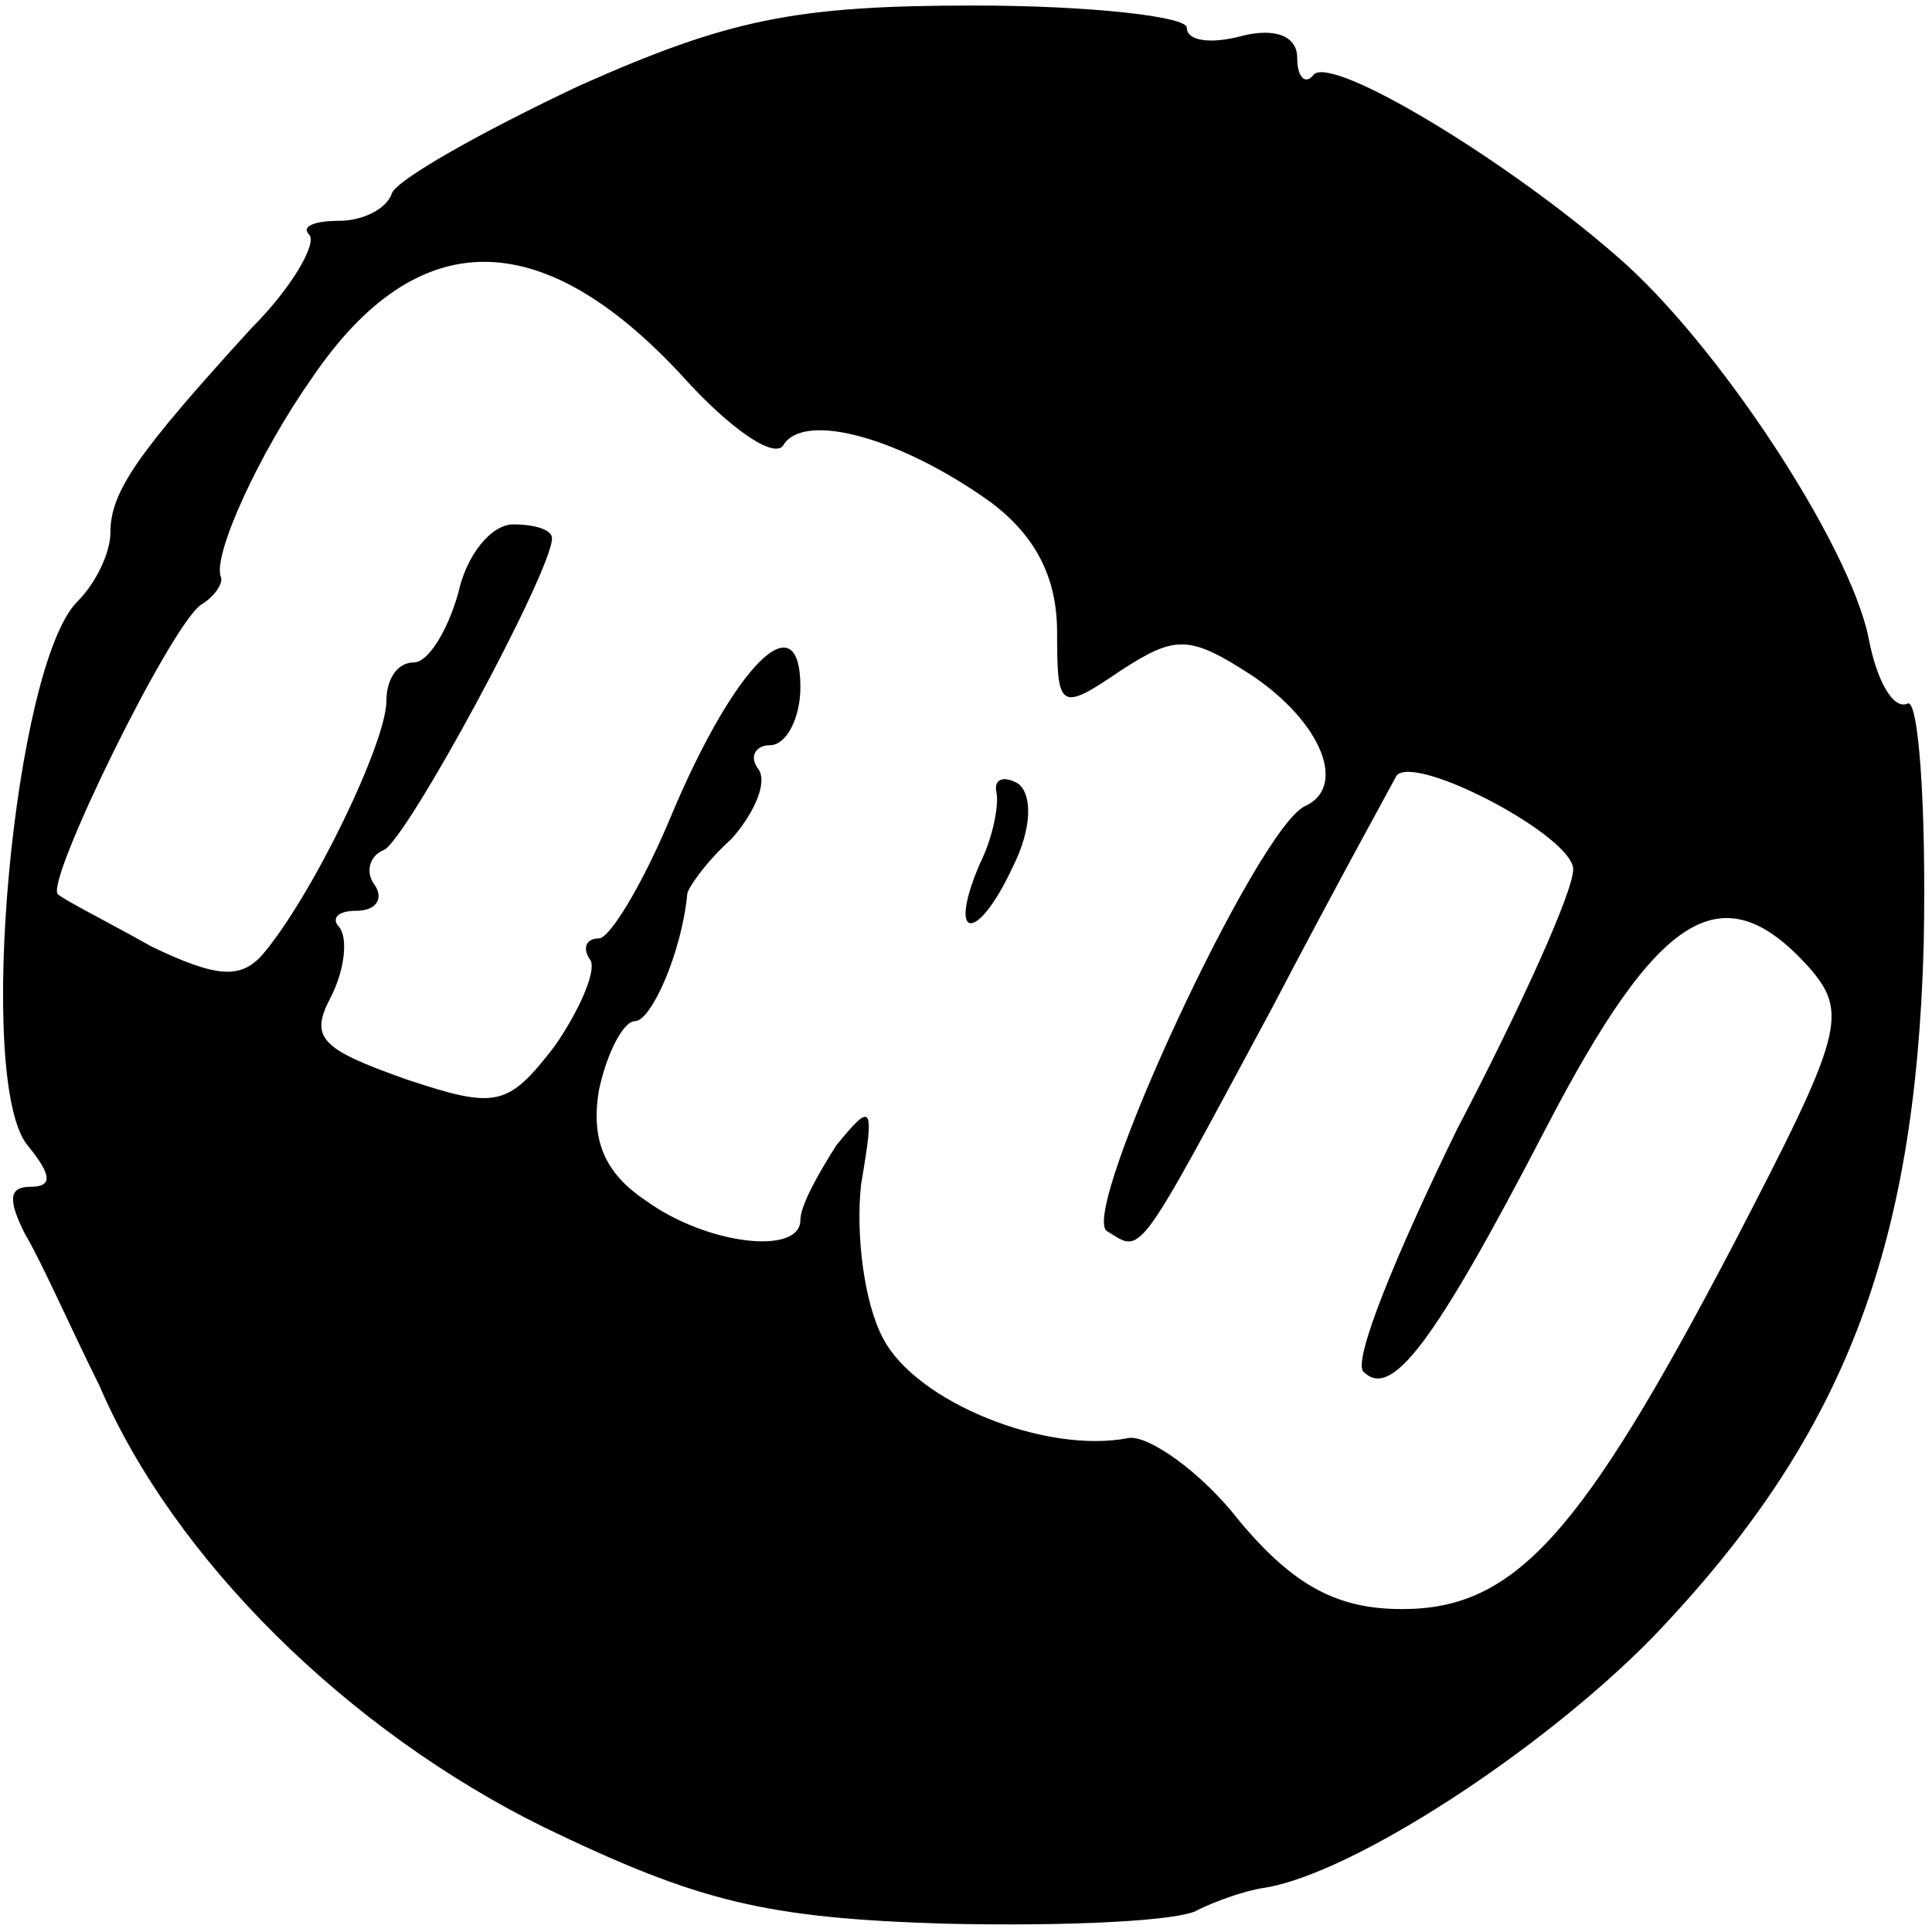 <svg version="1" xmlns="http://www.w3.org/2000/svg" width="93.333" height="93.333" viewBox="0 0 70 70"><path d="M21 3.1c-3.6 1.7-6.6 3.4-6.8 3.9-.2.6-1.1 1-1.9 1-.9 0-1.4.2-1.1.5.3.3-.6 1.9-2.1 3.4C5 16.4 4 17.8 4 19.3c0 .7-.5 1.8-1.2 2.5C.5 24.1-.9 39.2 1 41.5c.9 1.1.9 1.5.1 1.5s-.8.5-.2 1.7c.6 1 1.7 3.5 2.7 5.5 2.7 6.3 9 12.5 16.1 16 5.6 2.7 8 3.3 14.6 3.5 4.4.1 8.5-.1 9.1-.5.6-.3 1.7-.7 2.4-.8 3.2-.5 10.1-5 14.1-9.1 6.9-7.2 9.5-14 9.8-25.1.1-5.1-.2-9-.6-8.7-.5.2-1.1-.8-1.4-2.4-.7-3.4-5.5-10.7-9.1-13.8-4-3.5-10.3-7.3-11-6.6-.3.4-.6.1-.6-.6 0-.8-.8-1.1-2-.8-1.1.3-2 .2-2-.3 0-.4-3.5-.8-7.7-.8-6.5 0-8.9.5-14.3 2.9zm3.7 10.5c1.7 1.9 3.4 3.1 3.7 2.5.8-1.2 4.3-.2 7.5 2.1 1.6 1.2 2.4 2.7 2.4 4.7 0 2.8.1 2.9 2.3 1.4 2-1.3 2.5-1.3 4.8.2 2.5 1.7 3.4 4 1.9 4.7-1.7.7-8.2 14.7-7.2 15.4 1.3.8 1 1.2 6-8.1 2.3-4.4 4.4-8.2 4.5-8.4.7-.8 6.4 2.2 6.4 3.4 0 .8-1.9 5-4.2 9.4-2.2 4.5-3.8 8.4-3.4 8.8 1 1 2.5-.9 6.6-8.8s6.4-9.3 9.5-5.9c1.5 1.7 1.3 2.4-2.7 10.1-5.5 10.5-7.9 13.2-12 13.2-2.3 0-3.9-.8-5.9-3.2-1.4-1.8-3.3-3.1-4-3-3 .6-7.7-1.3-8.9-3.6-.7-1.3-1-3.8-.8-5.6.5-2.9.4-3-.9-1.4-.7 1.1-1.3 2.2-1.3 2.7 0 1.3-3.4.9-5.6-.7-1.5-1-2-2.2-1.7-4 .3-1.4.9-2.5 1.3-2.5.6 0 1.7-2.5 1.9-4.6 0-.2.7-1.2 1.6-2 .8-.9 1.3-2 1-2.5-.4-.5-.1-.9.4-.9.6 0 1.1-1 1.1-2.1 0-3.2-2.4-.8-4.7 4.7-1 2.4-2.2 4.4-2.6 4.4-.5 0-.6.4-.3.8.2.4-.4 1.8-1.3 3.1-1.7 2.2-2.1 2.3-5.4 1.2-3.1-1.1-3.5-1.5-2.7-3 .5-1 .6-2.1.3-2.5-.3-.3-.1-.6.6-.6s1-.4.7-.9c-.4-.5-.2-1.1.3-1.3.8-.3 6.1-10.1 6.1-11.3 0-.3-.6-.5-1.4-.5-.8 0-1.7 1.1-2 2.5-.4 1.4-1.1 2.5-1.6 2.5-.6 0-1 .6-1 1.4 0 1.5-2.7 7.1-4.5 9.2-.8.9-1.7.8-4-.3-1.6-.9-3.2-1.7-3.4-1.9-.5-.4 4.1-9.8 5.2-10.5.5-.3.8-.8.7-1-.3-.8 1.4-4.5 3.3-7.2 3.8-5.6 8.3-5.6 13.4-.1z"/><path d="M36.1 28.7c.1.4-.1 1.6-.6 2.6-1.2 2.8-.1 2.9 1.2.1.7-1.4.7-2.6.2-3-.5-.3-.9-.2-.8.3z"/></svg>